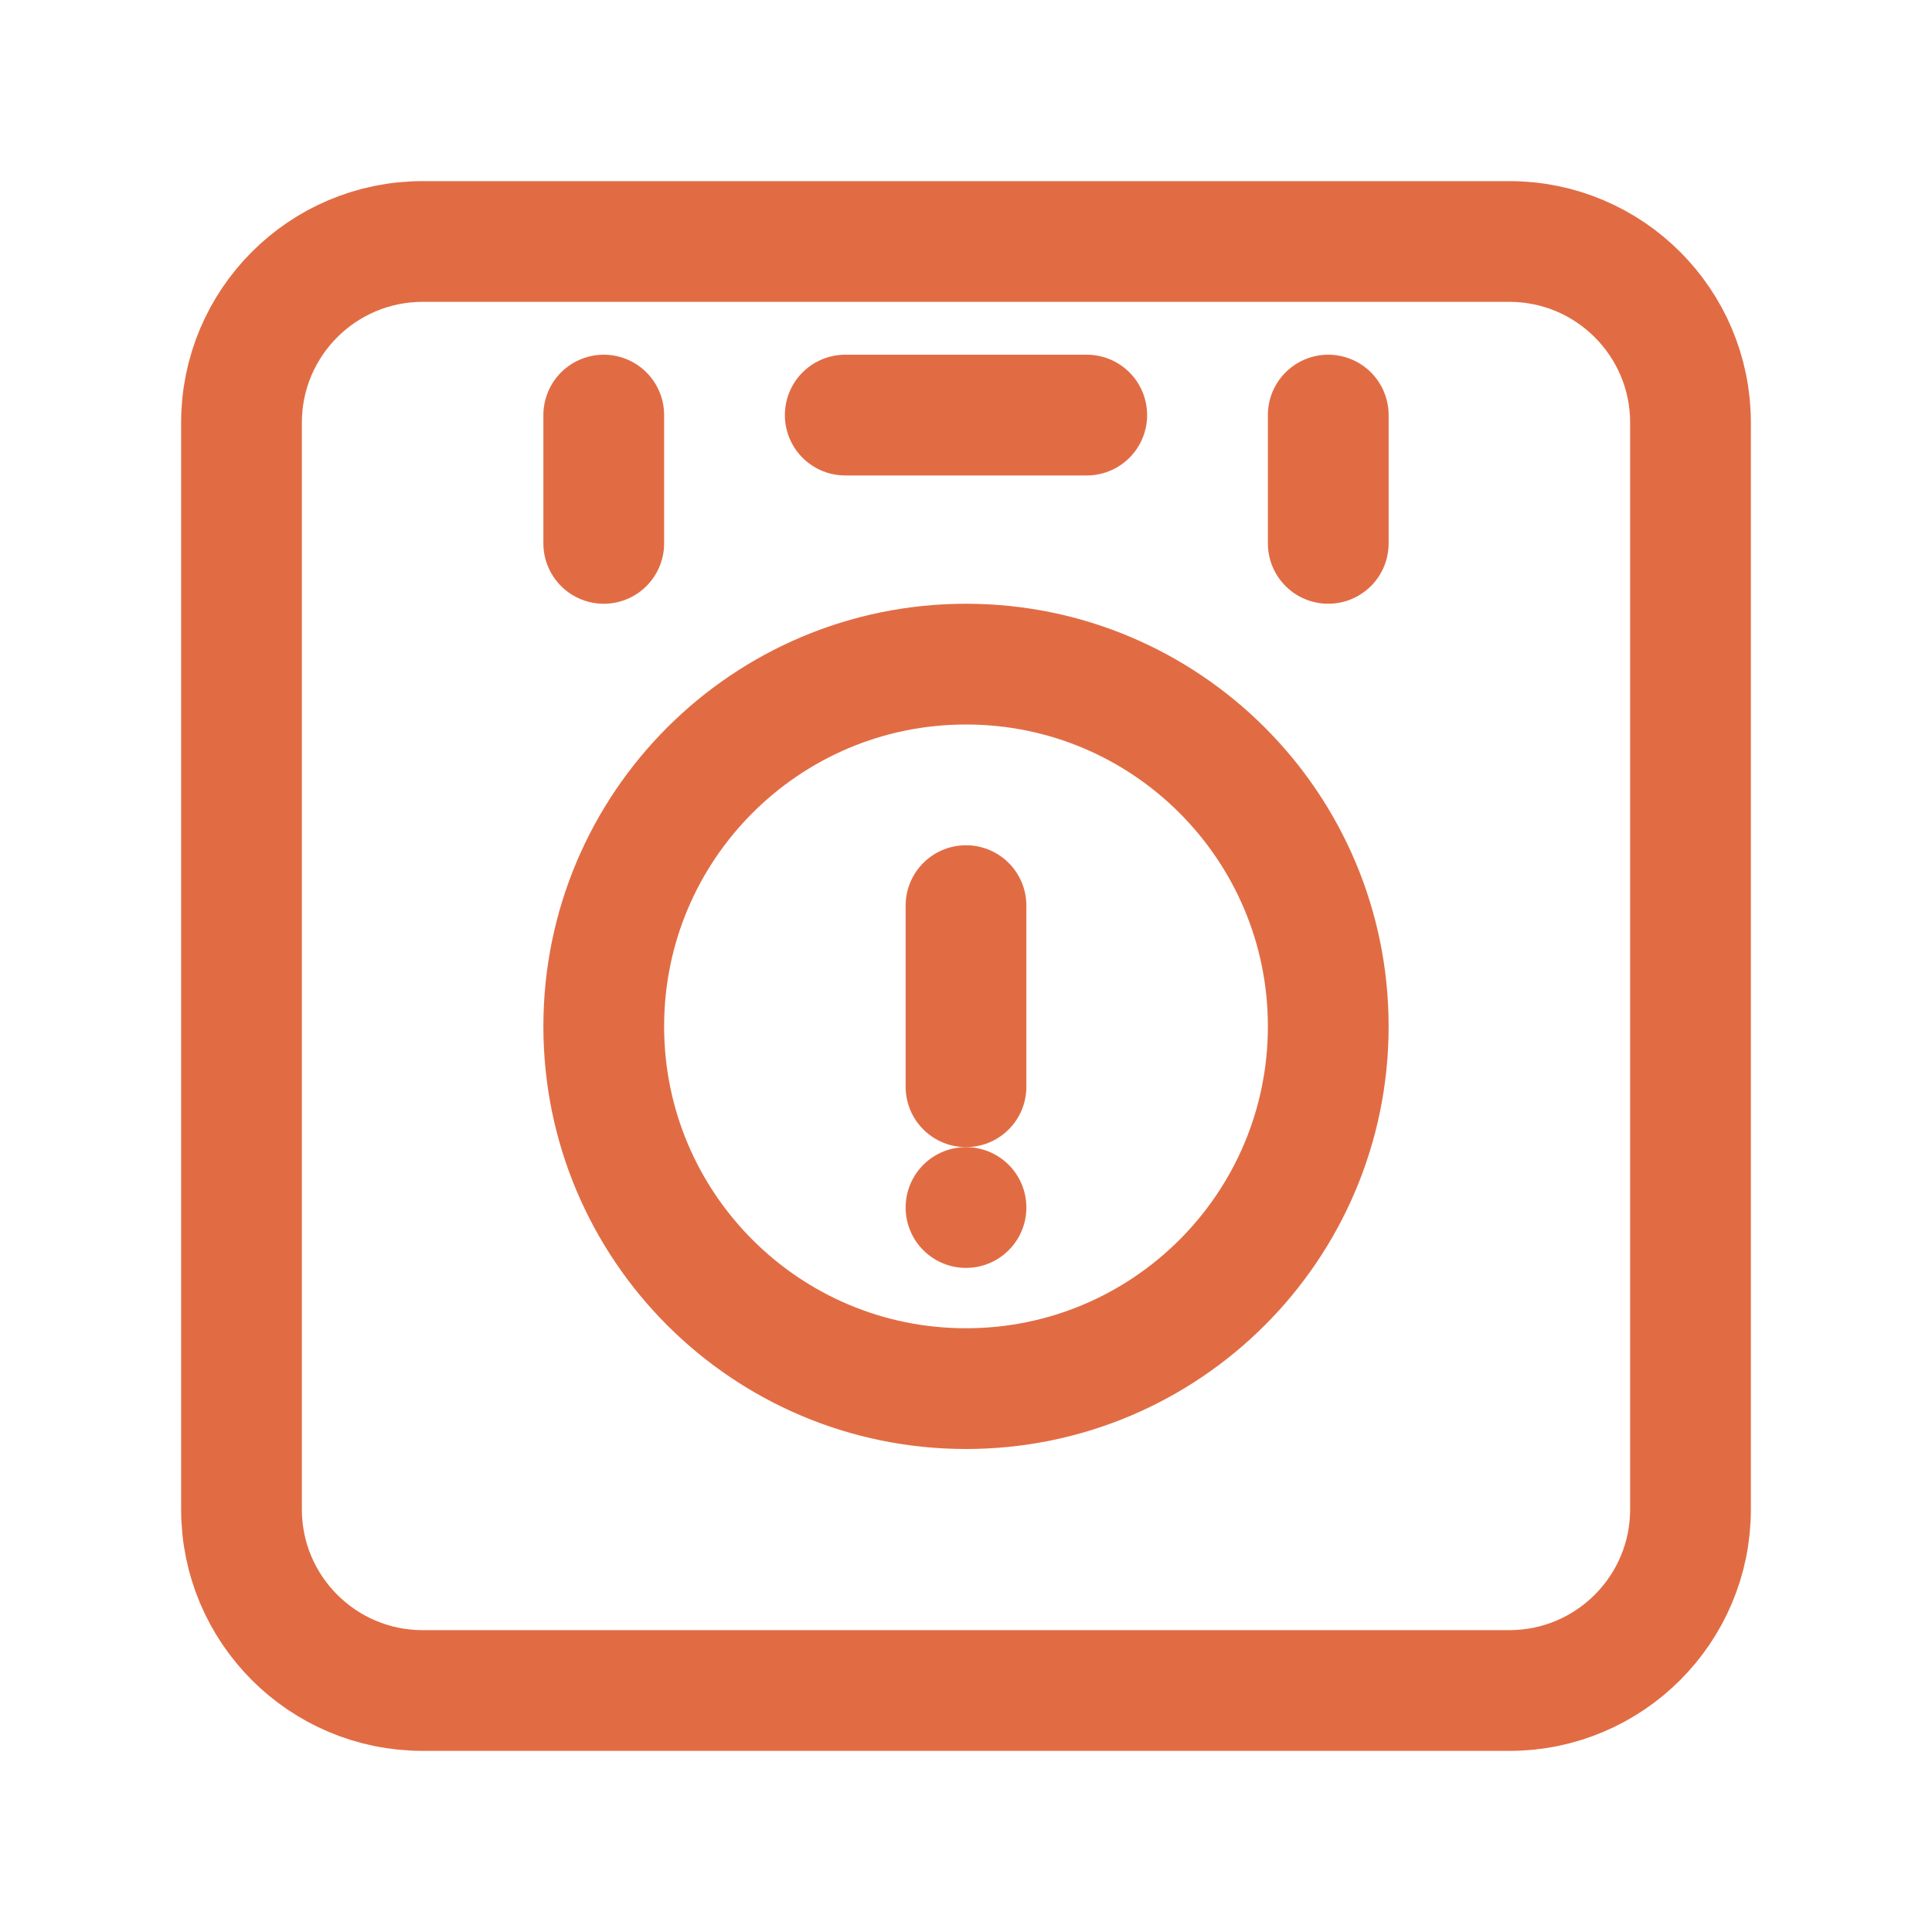 <svg width="512" height="512" viewBox="0 0 512 512" fill="none" xmlns="http://www.w3.org/2000/svg">
<path d="M400 64H112C85.5 64 64 85.5 64 112V400C64 426.5 85.5 448 112 448H400C426.5 448 448 426.5 448 400V112C448 85.5 426.5 64 400 64Z" stroke="#E16C44" stroke-width="32" stroke-linecap="round" stroke-linejoin="round"/>
<path d="M256 368C309.02 368 352 325.019 352 272C352 218.981 309.02 176 256 176C202.98 176 160 218.981 160 272C160 325.019 202.98 368 256 368Z" stroke="#E16C44" stroke-width="32" stroke-linecap="round" stroke-linejoin="round"/>
<path d="M256 240V288" stroke="#E16C44" stroke-width="32" stroke-linecap="round" stroke-linejoin="round"/>
<path d="M256 320V320.01" stroke="#E16C44" stroke-width="32" stroke-linecap="round" stroke-linejoin="round"/>
<path d="M160 144L160 110" stroke="#E16C44" stroke-width="32" stroke-linecap="round" stroke-linejoin="round"/>
<path d="M352 144L352 110" stroke="#E16C44" stroke-width="32" stroke-linecap="round" stroke-linejoin="round"/>
<path d="M224 110L288 110" stroke="#E16C44" stroke-width="32" stroke-linecap="round" stroke-linejoin="round"/>
</svg> 